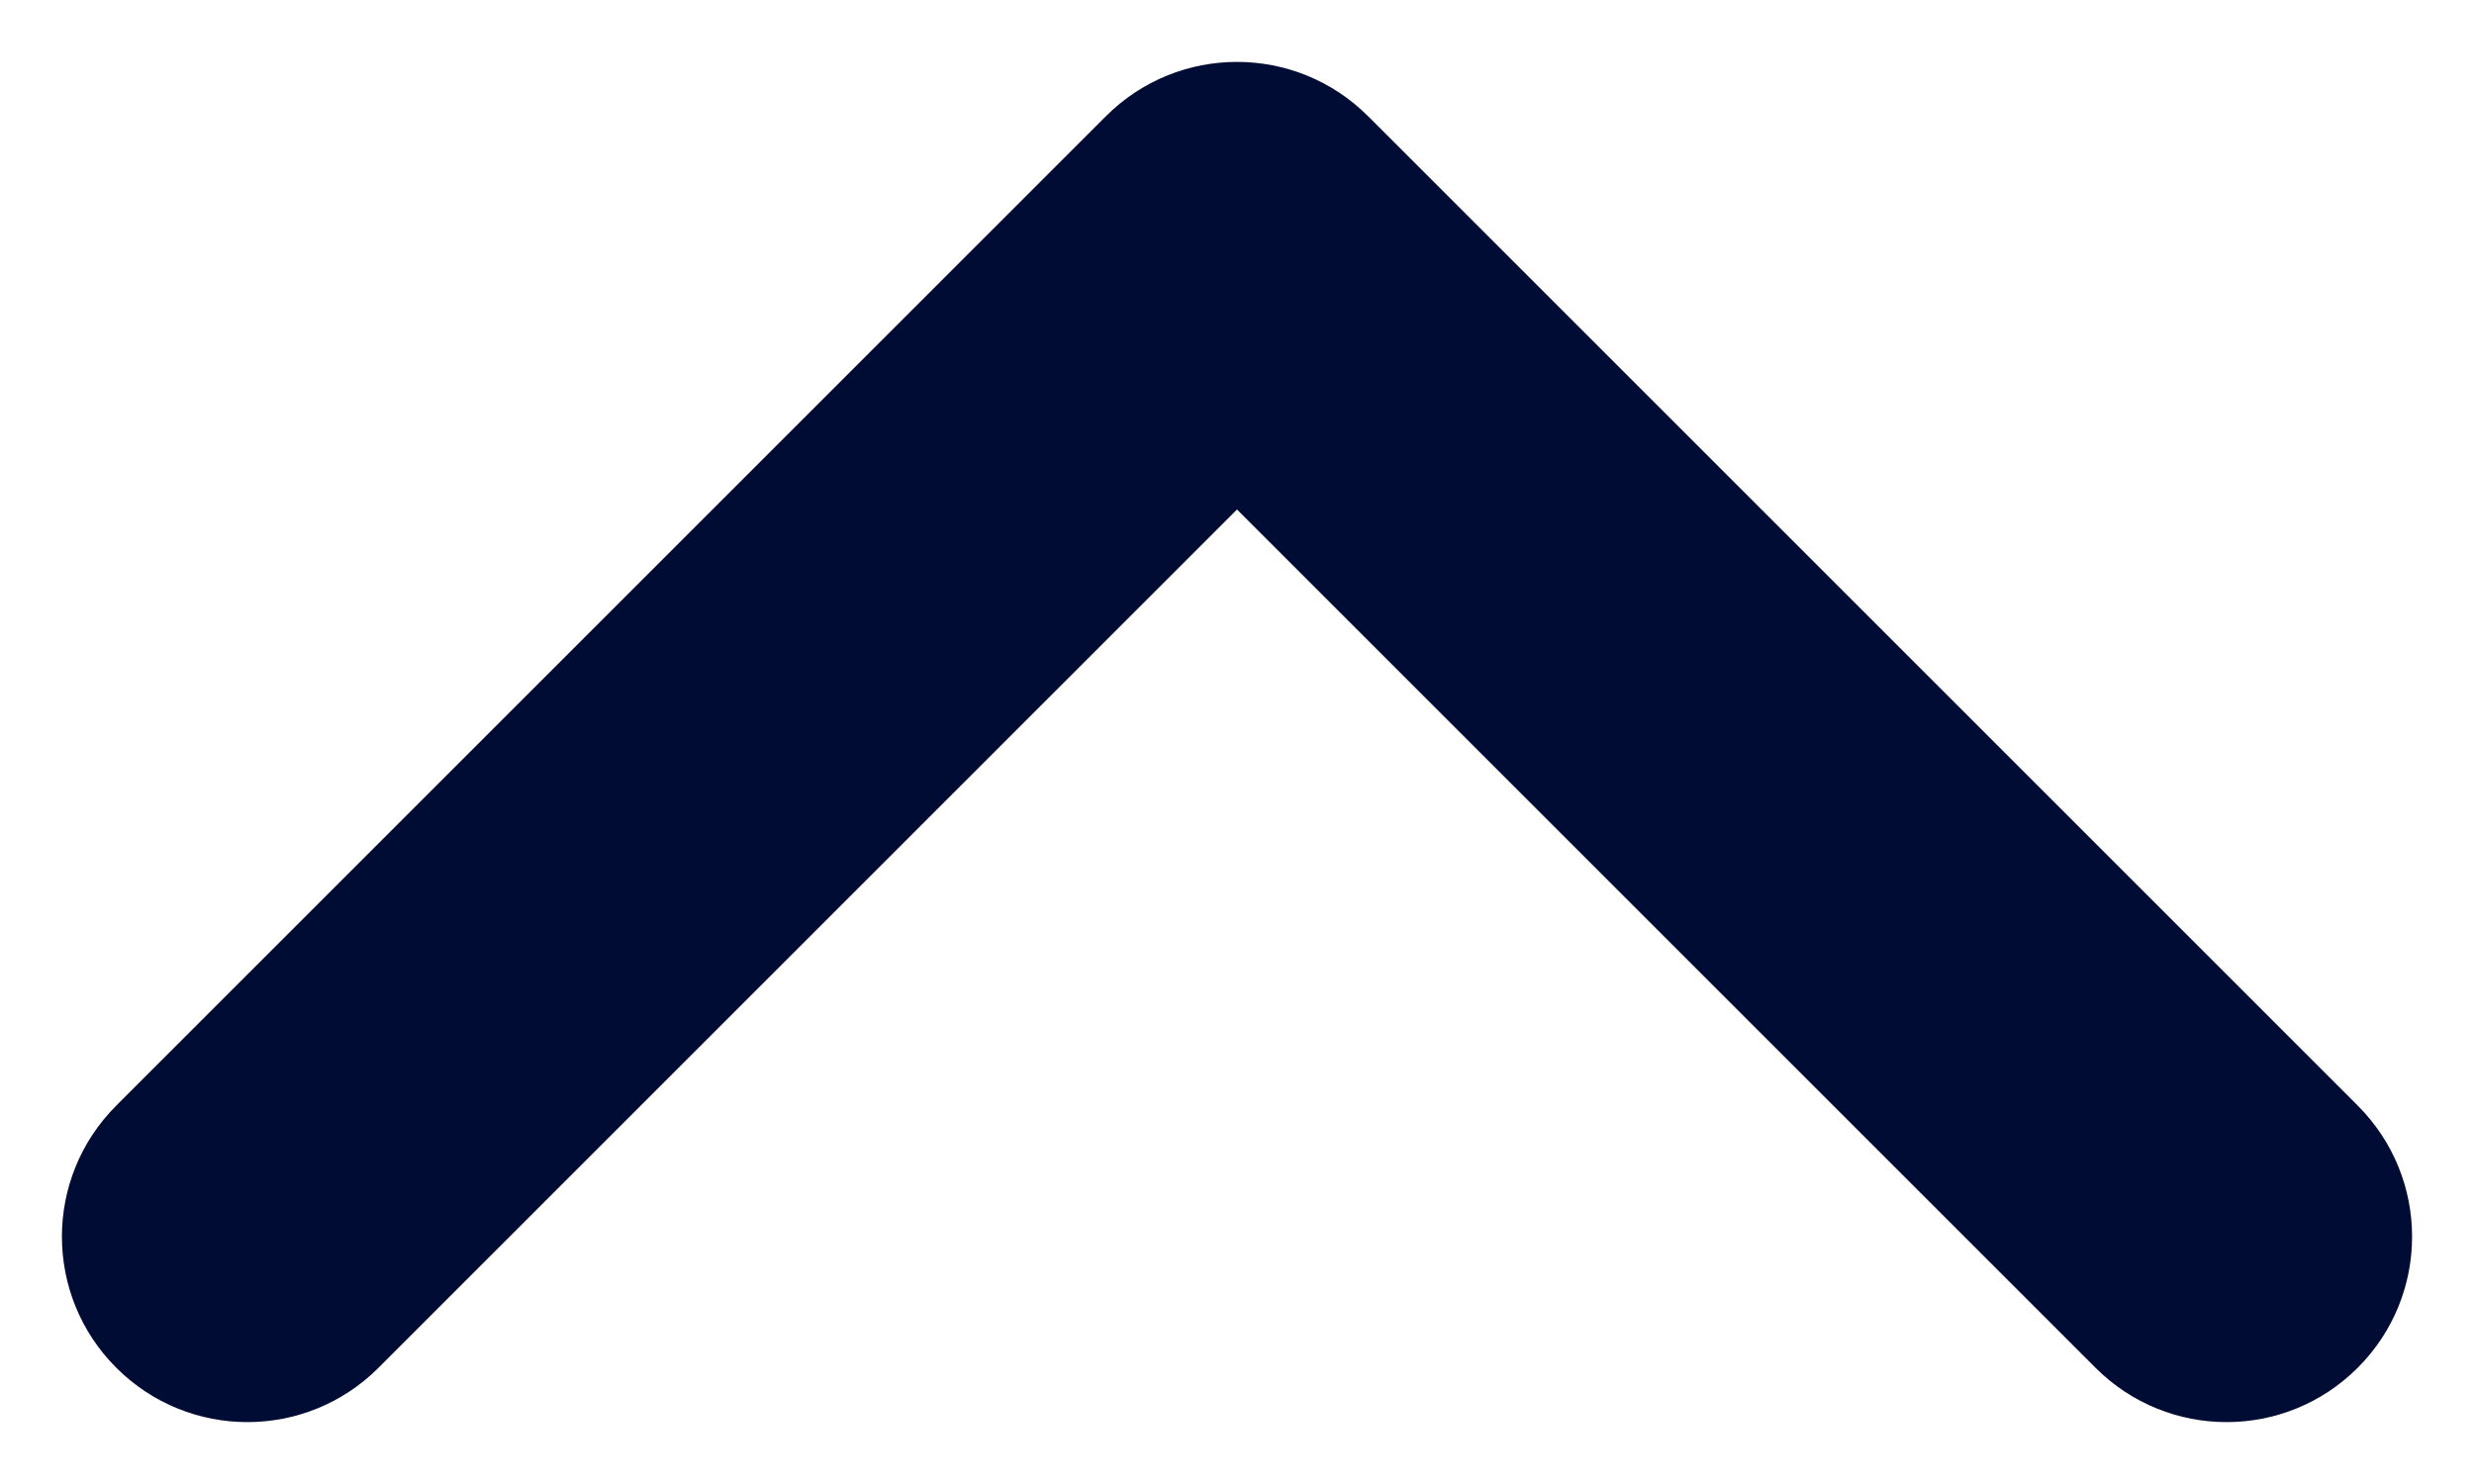 <svg width="10" height="6" viewBox="0 0 10 6" fill="none" xmlns="http://www.w3.org/2000/svg">
<path d="M0.47 4.47C0.177 4.763 0.177 5.237 0.47 5.53C0.763 5.823 1.237 5.823 1.53 5.53L0.47 4.47ZM5 1L5.53 0.47C5.237 0.177 4.763 0.177 4.47 0.47L5 1ZM8.47 5.53C8.763 5.823 9.237 5.823 9.53 5.53C9.823 5.237 9.823 4.763 9.53 4.47L8.47 5.53ZM1.53 5.53L5.53 1.53L4.47 0.47L0.47 4.47L1.53 5.53ZM4.47 1.53L8.47 5.53L9.53 4.47L5.53 0.47L4.47 1.53Z" fill="#000C34"/>
</svg>
